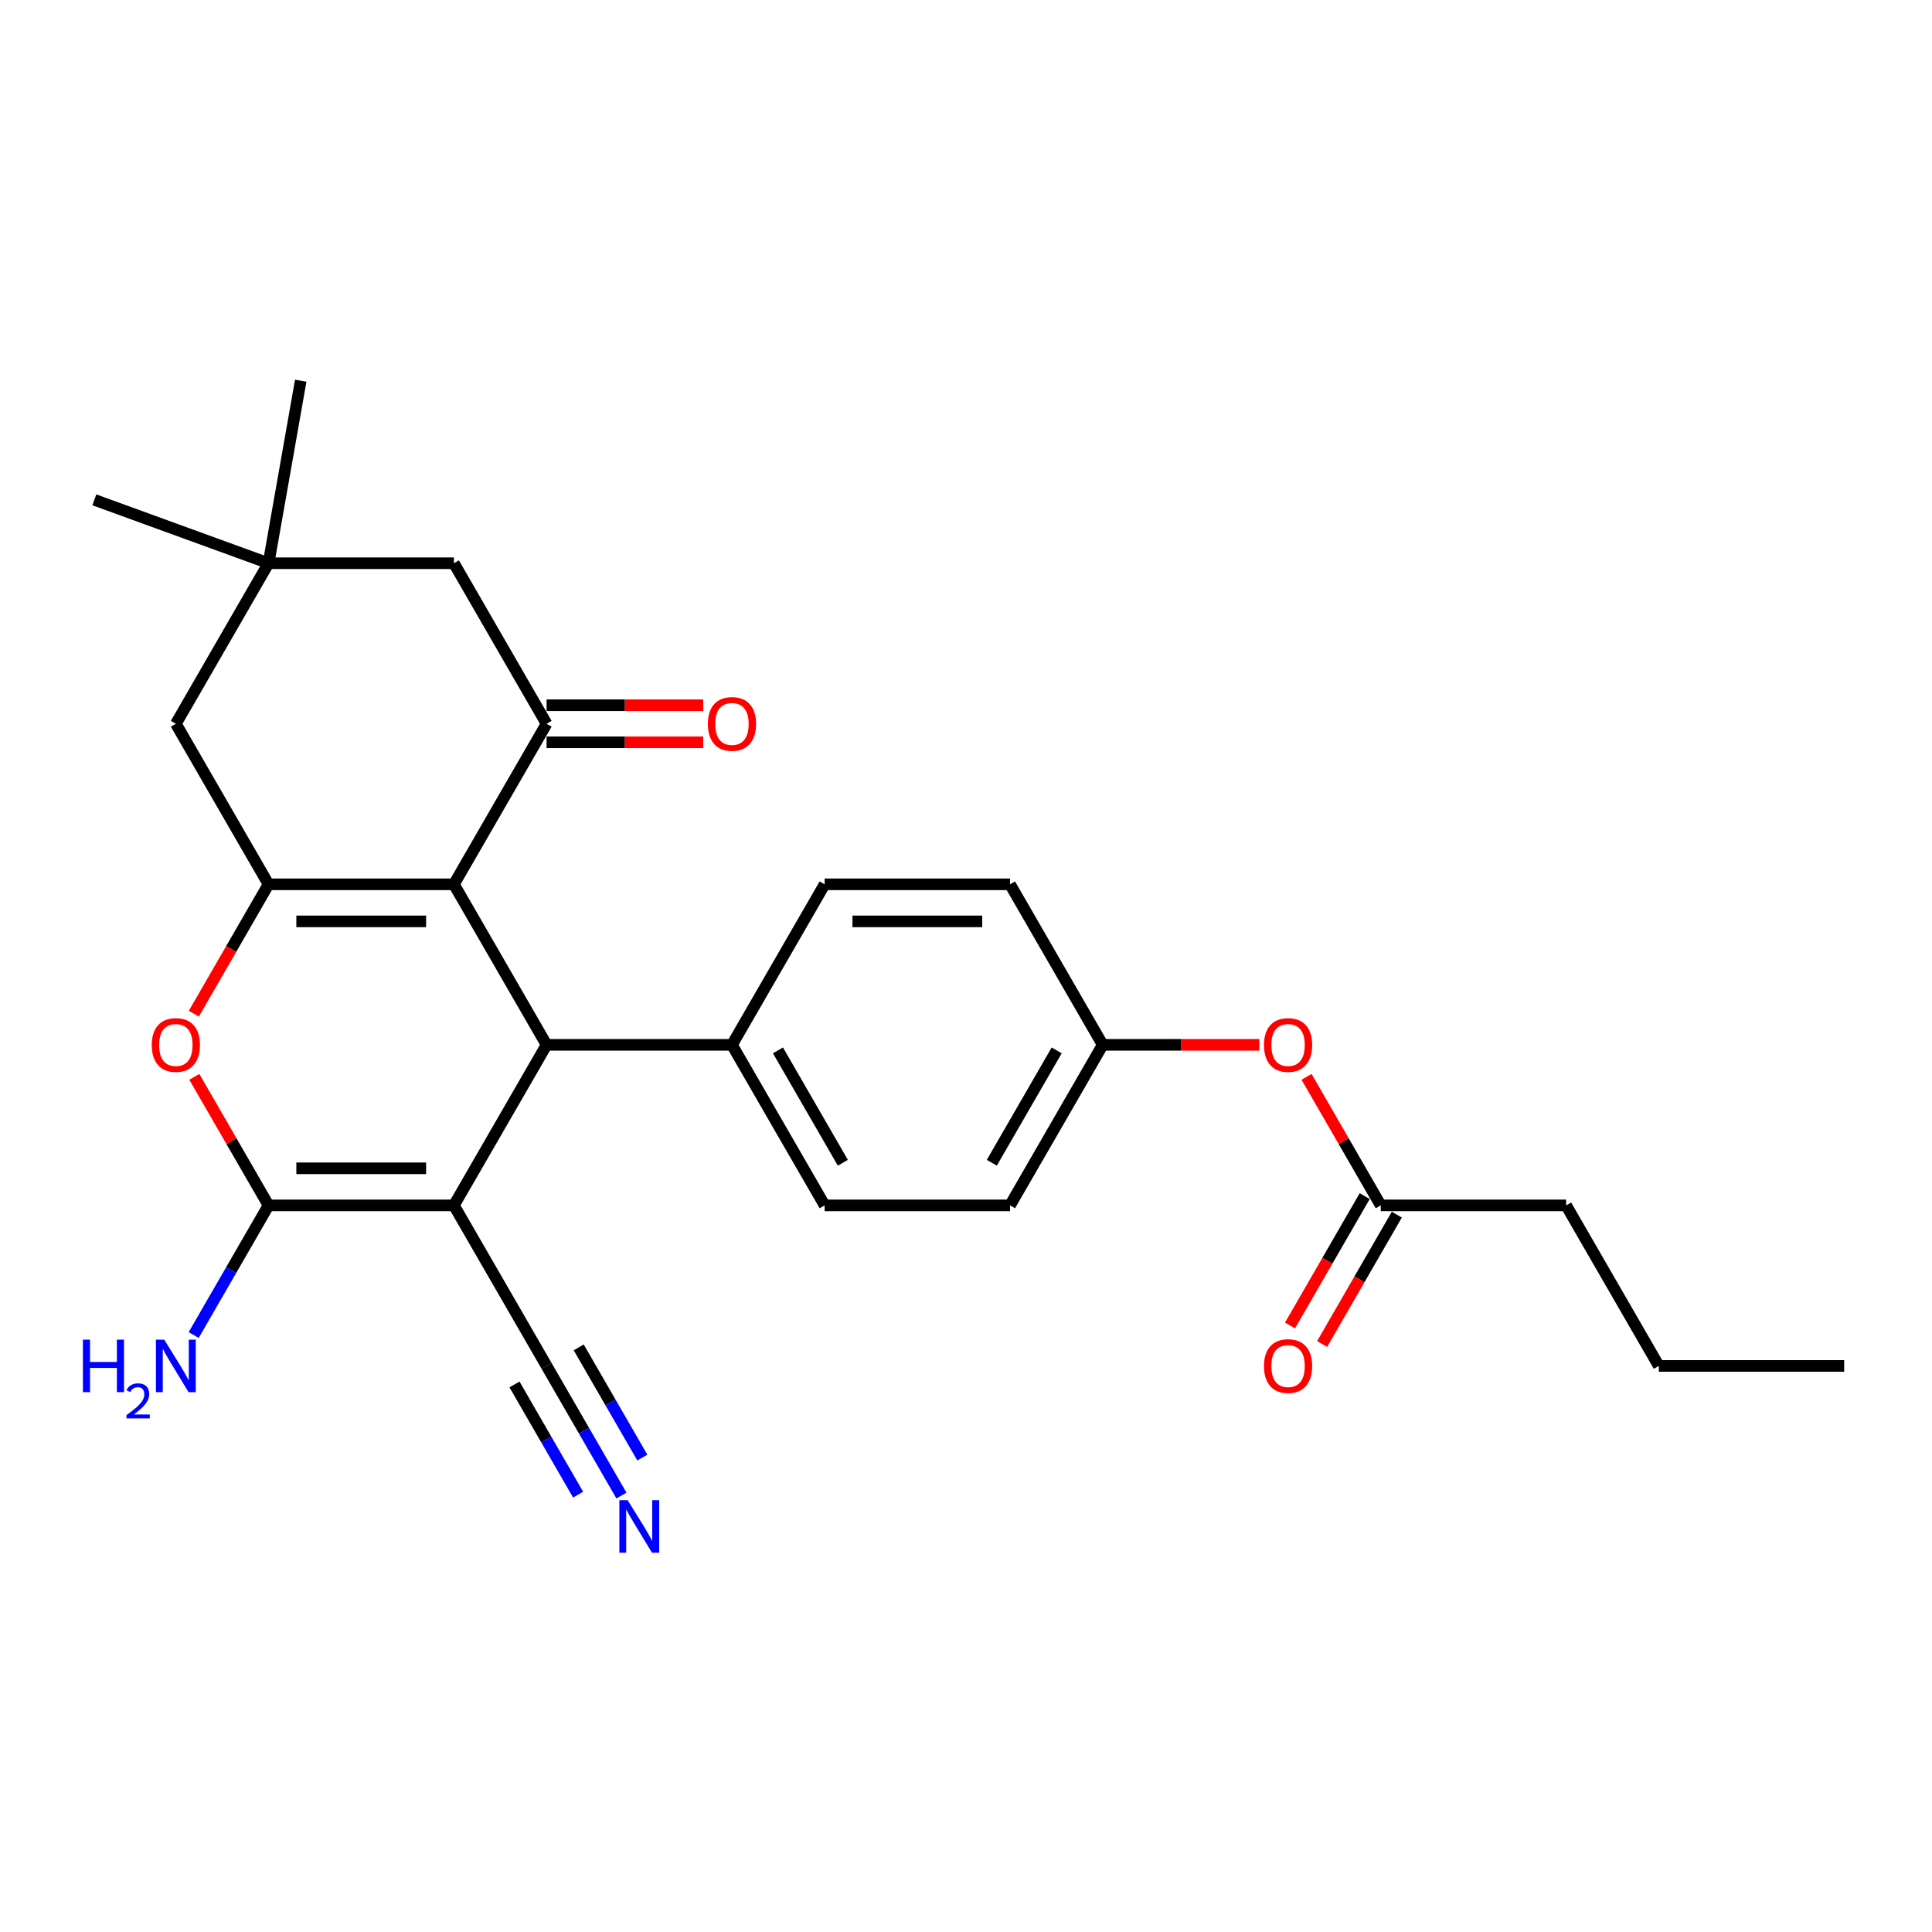 <?xml version='1.0' encoding='iso-8859-1'?>
<svg version='1.1' baseProfile='full'
              xmlns='http://www.w3.org/2000/svg'
                      xmlns:rdkit='http://www.rdkit.org/xml'
                      xmlns:xlink='http://www.w3.org/1999/xlink'
                  xml:space='preserve'
width='1000px' height='1000px' viewBox='0 0 1000 1000'>
<!-- END OF HEADER -->
<rect style='opacity:1.0;fill:#FFFFFF;stroke:none' width='1000' height='1000' x='0' y='0'> </rect>
<path class='bond-1' d='M 234.942,623.902 L 138.995,623.902' style='fill:none;fill-rule:evenodd;stroke:#000000;stroke-width:6px;stroke-linecap:butt;stroke-linejoin:miter;stroke-opacity:1' />
<path class='bond-1' d='M 220.55,604.713 L 153.387,604.713' style='fill:none;fill-rule:evenodd;stroke:#000000;stroke-width:6px;stroke-linecap:butt;stroke-linejoin:miter;stroke-opacity:1' />
<path class='bond-3' d='M 234.942,623.902 L 282.916,540.809' style='fill:none;fill-rule:evenodd;stroke:#000000;stroke-width:6px;stroke-linecap:butt;stroke-linejoin:miter;stroke-opacity:1' />
<path class='bond-6' d='M 234.942,623.902 L 282.916,706.995' style='fill:none;fill-rule:evenodd;stroke:#000000;stroke-width:6px;stroke-linecap:butt;stroke-linejoin:miter;stroke-opacity:1' />
<path class='bond-0' d='M 234.942,457.717 L 282.916,540.809' style='fill:none;fill-rule:evenodd;stroke:#000000;stroke-width:6px;stroke-linecap:butt;stroke-linejoin:miter;stroke-opacity:1' />
<path class='bond-2' d='M 234.942,457.717 L 138.995,457.717' style='fill:none;fill-rule:evenodd;stroke:#000000;stroke-width:6px;stroke-linecap:butt;stroke-linejoin:miter;stroke-opacity:1' />
<path class='bond-2' d='M 220.55,476.906 L 153.387,476.906' style='fill:none;fill-rule:evenodd;stroke:#000000;stroke-width:6px;stroke-linecap:butt;stroke-linejoin:miter;stroke-opacity:1' />
<path class='bond-5' d='M 234.942,457.717 L 282.916,374.624' style='fill:none;fill-rule:evenodd;stroke:#000000;stroke-width:6px;stroke-linecap:butt;stroke-linejoin:miter;stroke-opacity:1' />
<path class='bond-4' d='M 138.995,623.902 L 119.789,590.636' style='fill:none;fill-rule:evenodd;stroke:#000000;stroke-width:6px;stroke-linecap:butt;stroke-linejoin:miter;stroke-opacity:1' />
<path class='bond-4' d='M 119.789,590.636 L 100.583,557.37' style='fill:none;fill-rule:evenodd;stroke:#FF0000;stroke-width:6px;stroke-linecap:butt;stroke-linejoin:miter;stroke-opacity:1' />
<path class='bond-14' d='M 138.995,623.902 L 119.623,657.456' style='fill:none;fill-rule:evenodd;stroke:#000000;stroke-width:6px;stroke-linecap:butt;stroke-linejoin:miter;stroke-opacity:1' />
<path class='bond-14' d='M 119.623,657.456 L 100.251,691.01' style='fill:none;fill-rule:evenodd;stroke:#0000FF;stroke-width:6px;stroke-linecap:butt;stroke-linejoin:miter;stroke-opacity:1' />
<path class='bond-8' d='M 138.995,457.717 L 91.022,374.624' style='fill:none;fill-rule:evenodd;stroke:#000000;stroke-width:6px;stroke-linecap:butt;stroke-linejoin:miter;stroke-opacity:1' />
<path class='bond-27' d='M 138.995,457.717 L 119.667,491.194' style='fill:none;fill-rule:evenodd;stroke:#000000;stroke-width:6px;stroke-linecap:butt;stroke-linejoin:miter;stroke-opacity:1' />
<path class='bond-27' d='M 119.667,491.194 L 100.339,524.671' style='fill:none;fill-rule:evenodd;stroke:#FF0000;stroke-width:6px;stroke-linecap:butt;stroke-linejoin:miter;stroke-opacity:1' />
<path class='bond-11' d='M 282.916,540.809 L 378.863,540.809' style='fill:none;fill-rule:evenodd;stroke:#000000;stroke-width:6px;stroke-linecap:butt;stroke-linejoin:miter;stroke-opacity:1' />
<path class='bond-10' d='M 282.916,374.624 L 234.942,291.532' style='fill:none;fill-rule:evenodd;stroke:#000000;stroke-width:6px;stroke-linecap:butt;stroke-linejoin:miter;stroke-opacity:1' />
<path class='bond-13' d='M 282.916,384.219 L 323.454,384.219' style='fill:none;fill-rule:evenodd;stroke:#000000;stroke-width:6px;stroke-linecap:butt;stroke-linejoin:miter;stroke-opacity:1' />
<path class='bond-13' d='M 323.454,384.219 L 363.991,384.219' style='fill:none;fill-rule:evenodd;stroke:#FF0000;stroke-width:6px;stroke-linecap:butt;stroke-linejoin:miter;stroke-opacity:1' />
<path class='bond-13' d='M 282.916,365.03 L 323.454,365.03' style='fill:none;fill-rule:evenodd;stroke:#000000;stroke-width:6px;stroke-linecap:butt;stroke-linejoin:miter;stroke-opacity:1' />
<path class='bond-13' d='M 323.454,365.03 L 363.991,365.03' style='fill:none;fill-rule:evenodd;stroke:#FF0000;stroke-width:6px;stroke-linecap:butt;stroke-linejoin:miter;stroke-opacity:1' />
<path class='bond-7' d='M 282.916,706.995 L 302.288,740.549' style='fill:none;fill-rule:evenodd;stroke:#000000;stroke-width:6px;stroke-linecap:butt;stroke-linejoin:miter;stroke-opacity:1' />
<path class='bond-7' d='M 302.288,740.549 L 321.661,774.103' style='fill:none;fill-rule:evenodd;stroke:#0000FF;stroke-width:6px;stroke-linecap:butt;stroke-linejoin:miter;stroke-opacity:1' />
<path class='bond-7' d='M 266.297,716.589 L 282.764,745.11' style='fill:none;fill-rule:evenodd;stroke:#000000;stroke-width:6px;stroke-linecap:butt;stroke-linejoin:miter;stroke-opacity:1' />
<path class='bond-7' d='M 282.764,745.11 L 299.23,773.631' style='fill:none;fill-rule:evenodd;stroke:#0000FF;stroke-width:6px;stroke-linecap:butt;stroke-linejoin:miter;stroke-opacity:1' />
<path class='bond-7' d='M 299.534,697.4 L 316.001,725.921' style='fill:none;fill-rule:evenodd;stroke:#000000;stroke-width:6px;stroke-linecap:butt;stroke-linejoin:miter;stroke-opacity:1' />
<path class='bond-7' d='M 316.001,725.921 L 332.467,754.442' style='fill:none;fill-rule:evenodd;stroke:#0000FF;stroke-width:6px;stroke-linecap:butt;stroke-linejoin:miter;stroke-opacity:1' />
<path class='bond-29' d='M 91.022,374.624 L 138.995,291.532' style='fill:none;fill-rule:evenodd;stroke:#000000;stroke-width:6px;stroke-linecap:butt;stroke-linejoin:miter;stroke-opacity:1' />
<path class='bond-9' d='M 138.995,291.532 L 234.942,291.532' style='fill:none;fill-rule:evenodd;stroke:#000000;stroke-width:6px;stroke-linecap:butt;stroke-linejoin:miter;stroke-opacity:1' />
<path class='bond-22' d='M 138.995,291.532 L 48.834,258.716' style='fill:none;fill-rule:evenodd;stroke:#000000;stroke-width:6px;stroke-linecap:butt;stroke-linejoin:miter;stroke-opacity:1' />
<path class='bond-23' d='M 138.995,291.532 L 155.656,197.042' style='fill:none;fill-rule:evenodd;stroke:#000000;stroke-width:6px;stroke-linecap:butt;stroke-linejoin:miter;stroke-opacity:1' />
<path class='bond-17' d='M 378.863,540.809 L 426.837,623.902' style='fill:none;fill-rule:evenodd;stroke:#000000;stroke-width:6px;stroke-linecap:butt;stroke-linejoin:miter;stroke-opacity:1' />
<path class='bond-17' d='M 402.678,543.679 L 436.259,601.844' style='fill:none;fill-rule:evenodd;stroke:#000000;stroke-width:6px;stroke-linecap:butt;stroke-linejoin:miter;stroke-opacity:1' />
<path class='bond-18' d='M 378.863,540.809 L 426.837,457.717' style='fill:none;fill-rule:evenodd;stroke:#000000;stroke-width:6px;stroke-linecap:butt;stroke-linejoin:miter;stroke-opacity:1' />
<path class='bond-12' d='M 714.678,623.902 L 695.472,590.636' style='fill:none;fill-rule:evenodd;stroke:#000000;stroke-width:6px;stroke-linecap:butt;stroke-linejoin:miter;stroke-opacity:1' />
<path class='bond-12' d='M 695.472,590.636 L 676.265,557.37' style='fill:none;fill-rule:evenodd;stroke:#FF0000;stroke-width:6px;stroke-linecap:butt;stroke-linejoin:miter;stroke-opacity:1' />
<path class='bond-16' d='M 706.368,619.105 L 687.04,652.582' style='fill:none;fill-rule:evenodd;stroke:#000000;stroke-width:6px;stroke-linecap:butt;stroke-linejoin:miter;stroke-opacity:1' />
<path class='bond-16' d='M 687.04,652.582 L 667.712,686.059' style='fill:none;fill-rule:evenodd;stroke:#FF0000;stroke-width:6px;stroke-linecap:butt;stroke-linejoin:miter;stroke-opacity:1' />
<path class='bond-16' d='M 722.987,628.699 L 703.659,662.177' style='fill:none;fill-rule:evenodd;stroke:#000000;stroke-width:6px;stroke-linecap:butt;stroke-linejoin:miter;stroke-opacity:1' />
<path class='bond-16' d='M 703.659,662.177 L 684.331,695.654' style='fill:none;fill-rule:evenodd;stroke:#FF0000;stroke-width:6px;stroke-linecap:butt;stroke-linejoin:miter;stroke-opacity:1' />
<path class='bond-24' d='M 714.678,623.902 L 810.625,623.902' style='fill:none;fill-rule:evenodd;stroke:#000000;stroke-width:6px;stroke-linecap:butt;stroke-linejoin:miter;stroke-opacity:1' />
<path class='bond-15' d='M 651.832,540.809 L 611.295,540.809' style='fill:none;fill-rule:evenodd;stroke:#FF0000;stroke-width:6px;stroke-linecap:butt;stroke-linejoin:miter;stroke-opacity:1' />
<path class='bond-15' d='M 611.295,540.809 L 570.757,540.809' style='fill:none;fill-rule:evenodd;stroke:#000000;stroke-width:6px;stroke-linecap:butt;stroke-linejoin:miter;stroke-opacity:1' />
<path class='bond-20' d='M 426.837,623.902 L 522.784,623.902' style='fill:none;fill-rule:evenodd;stroke:#000000;stroke-width:6px;stroke-linecap:butt;stroke-linejoin:miter;stroke-opacity:1' />
<path class='bond-21' d='M 426.837,457.717 L 522.784,457.717' style='fill:none;fill-rule:evenodd;stroke:#000000;stroke-width:6px;stroke-linecap:butt;stroke-linejoin:miter;stroke-opacity:1' />
<path class='bond-21' d='M 441.229,476.906 L 508.392,476.906' style='fill:none;fill-rule:evenodd;stroke:#000000;stroke-width:6px;stroke-linecap:butt;stroke-linejoin:miter;stroke-opacity:1' />
<path class='bond-19' d='M 570.757,540.809 L 522.784,457.717' style='fill:none;fill-rule:evenodd;stroke:#000000;stroke-width:6px;stroke-linecap:butt;stroke-linejoin:miter;stroke-opacity:1' />
<path class='bond-28' d='M 570.757,540.809 L 522.784,623.902' style='fill:none;fill-rule:evenodd;stroke:#000000;stroke-width:6px;stroke-linecap:butt;stroke-linejoin:miter;stroke-opacity:1' />
<path class='bond-28' d='M 546.943,543.679 L 513.361,601.844' style='fill:none;fill-rule:evenodd;stroke:#000000;stroke-width:6px;stroke-linecap:butt;stroke-linejoin:miter;stroke-opacity:1' />
<path class='bond-25' d='M 810.625,623.902 L 858.598,706.995' style='fill:none;fill-rule:evenodd;stroke:#000000;stroke-width:6px;stroke-linecap:butt;stroke-linejoin:miter;stroke-opacity:1' />
<path class='bond-26' d='M 858.598,706.995 L 954.545,706.995' style='fill:none;fill-rule:evenodd;stroke:#000000;stroke-width:6px;stroke-linecap:butt;stroke-linejoin:miter;stroke-opacity:1' />
<path  class='atom-5' d='M 78.549 540.886
Q 78.549 534.362, 81.772 530.716
Q 84.996 527.07, 91.022 527.07
Q 97.047 527.07, 100.271 530.716
Q 103.495 534.362, 103.495 540.886
Q 103.495 547.487, 100.233 551.249
Q 96.97 554.971, 91.022 554.971
Q 85.035 554.971, 81.772 551.249
Q 78.549 547.526, 78.549 540.886
M 91.022 551.901
Q 95.167 551.901, 97.393 549.138
Q 99.657 546.336, 99.657 540.886
Q 99.657 535.552, 97.393 532.865
Q 95.167 530.14, 91.022 530.14
Q 86.877 530.14, 84.612 532.827
Q 82.386 535.513, 82.386 540.886
Q 82.386 546.374, 84.612 549.138
Q 86.877 551.901, 91.022 551.901
' fill='#FF0000'/>
<path  class='atom-8' d='M 324.883 776.501
L 333.787 790.893
Q 334.67 792.313, 336.09 794.885
Q 337.51 797.456, 337.587 797.61
L 337.587 776.501
L 341.194 776.501
L 341.194 803.673
L 337.471 803.673
L 327.915 787.938
Q 326.802 786.096, 325.612 783.985
Q 324.461 781.874, 324.116 781.222
L 324.116 803.673
L 320.585 803.673
L 320.585 776.501
L 324.883 776.501
' fill='#0000FF'/>
<path  class='atom-14' d='M 366.39 374.701
Q 366.39 368.177, 369.614 364.531
Q 372.837 360.885, 378.863 360.885
Q 384.888 360.885, 388.112 364.531
Q 391.336 368.177, 391.336 374.701
Q 391.336 381.302, 388.074 385.063
Q 384.812 388.786, 378.863 388.786
Q 372.876 388.786, 369.614 385.063
Q 366.39 381.341, 366.39 374.701
M 378.863 385.716
Q 383.008 385.716, 385.234 382.952
Q 387.498 380.151, 387.498 374.701
Q 387.498 369.366, 385.234 366.68
Q 383.008 363.955, 378.863 363.955
Q 374.718 363.955, 372.454 366.641
Q 370.228 369.328, 370.228 374.701
Q 370.228 380.189, 372.454 382.952
Q 374.718 385.716, 378.863 385.716
' fill='#FF0000'/>
<path  class='atom-15' d='M 42.921 693.409
L 46.605 693.409
L 46.605 704.961
L 60.498 704.961
L 60.498 693.409
L 64.183 693.409
L 64.183 720.581
L 60.498 720.581
L 60.498 708.031
L 46.605 708.031
L 46.605 720.581
L 42.921 720.581
L 42.921 693.409
' fill='#0000FF'/>
<path  class='atom-15' d='M 65.5 719.627
Q 66.158 717.93, 67.729 716.993
Q 69.299 716.031, 71.478 716.031
Q 74.188 716.031, 75.708 717.5
Q 77.228 718.969, 77.228 721.578
Q 77.228 724.238, 75.252 726.72
Q 73.302 729.202, 69.249 732.141
L 77.532 732.141
L 77.532 734.167
L 65.449 734.167
L 65.449 732.47
Q 68.793 730.089, 70.769 728.316
Q 72.769 726.543, 73.732 724.947
Q 74.695 723.351, 74.695 721.705
Q 74.695 719.982, 73.833 719.02
Q 72.972 718.057, 71.478 718.057
Q 70.034 718.057, 69.071 718.64
Q 68.109 719.222, 67.425 720.514
L 65.5 719.627
' fill='#0000FF'/>
<path  class='atom-15' d='M 85.015 693.409
L 93.919 707.801
Q 94.802 709.221, 96.222 711.792
Q 97.642 714.363, 97.719 714.517
L 97.719 693.409
L 101.326 693.409
L 101.326 720.581
L 97.604 720.581
L 88.047 704.845
Q 86.934 703.003, 85.745 700.892
Q 84.593 698.782, 84.248 698.129
L 84.248 720.581
L 80.717 720.581
L 80.717 693.409
L 85.015 693.409
' fill='#0000FF'/>
<path  class='atom-16' d='M 654.231 540.886
Q 654.231 534.362, 657.455 530.716
Q 660.679 527.07, 666.704 527.07
Q 672.73 527.07, 675.954 530.716
Q 679.177 534.362, 679.177 540.886
Q 679.177 547.487, 675.915 551.249
Q 672.653 554.971, 666.704 554.971
Q 660.717 554.971, 657.455 551.249
Q 654.231 547.526, 654.231 540.886
M 666.704 551.901
Q 670.849 551.901, 673.075 549.138
Q 675.339 546.336, 675.339 540.886
Q 675.339 535.552, 673.075 532.865
Q 670.849 530.14, 666.704 530.14
Q 662.559 530.14, 660.295 532.827
Q 658.069 535.513, 658.069 540.886
Q 658.069 546.374, 660.295 549.138
Q 662.559 551.901, 666.704 551.901
' fill='#FF0000'/>
<path  class='atom-17' d='M 654.231 707.071
Q 654.231 700.547, 657.455 696.901
Q 660.679 693.255, 666.704 693.255
Q 672.73 693.255, 675.954 696.901
Q 679.177 700.547, 679.177 707.071
Q 679.177 713.673, 675.915 717.434
Q 672.653 721.157, 666.704 721.157
Q 660.717 721.157, 657.455 717.434
Q 654.231 713.711, 654.231 707.071
M 666.704 718.086
Q 670.849 718.086, 673.075 715.323
Q 675.339 712.521, 675.339 707.071
Q 675.339 701.737, 673.075 699.05
Q 670.849 696.325, 666.704 696.325
Q 662.559 696.325, 660.295 699.012
Q 658.069 701.698, 658.069 707.071
Q 658.069 712.56, 660.295 715.323
Q 662.559 718.086, 666.704 718.086
' fill='#FF0000'/>
</svg>
